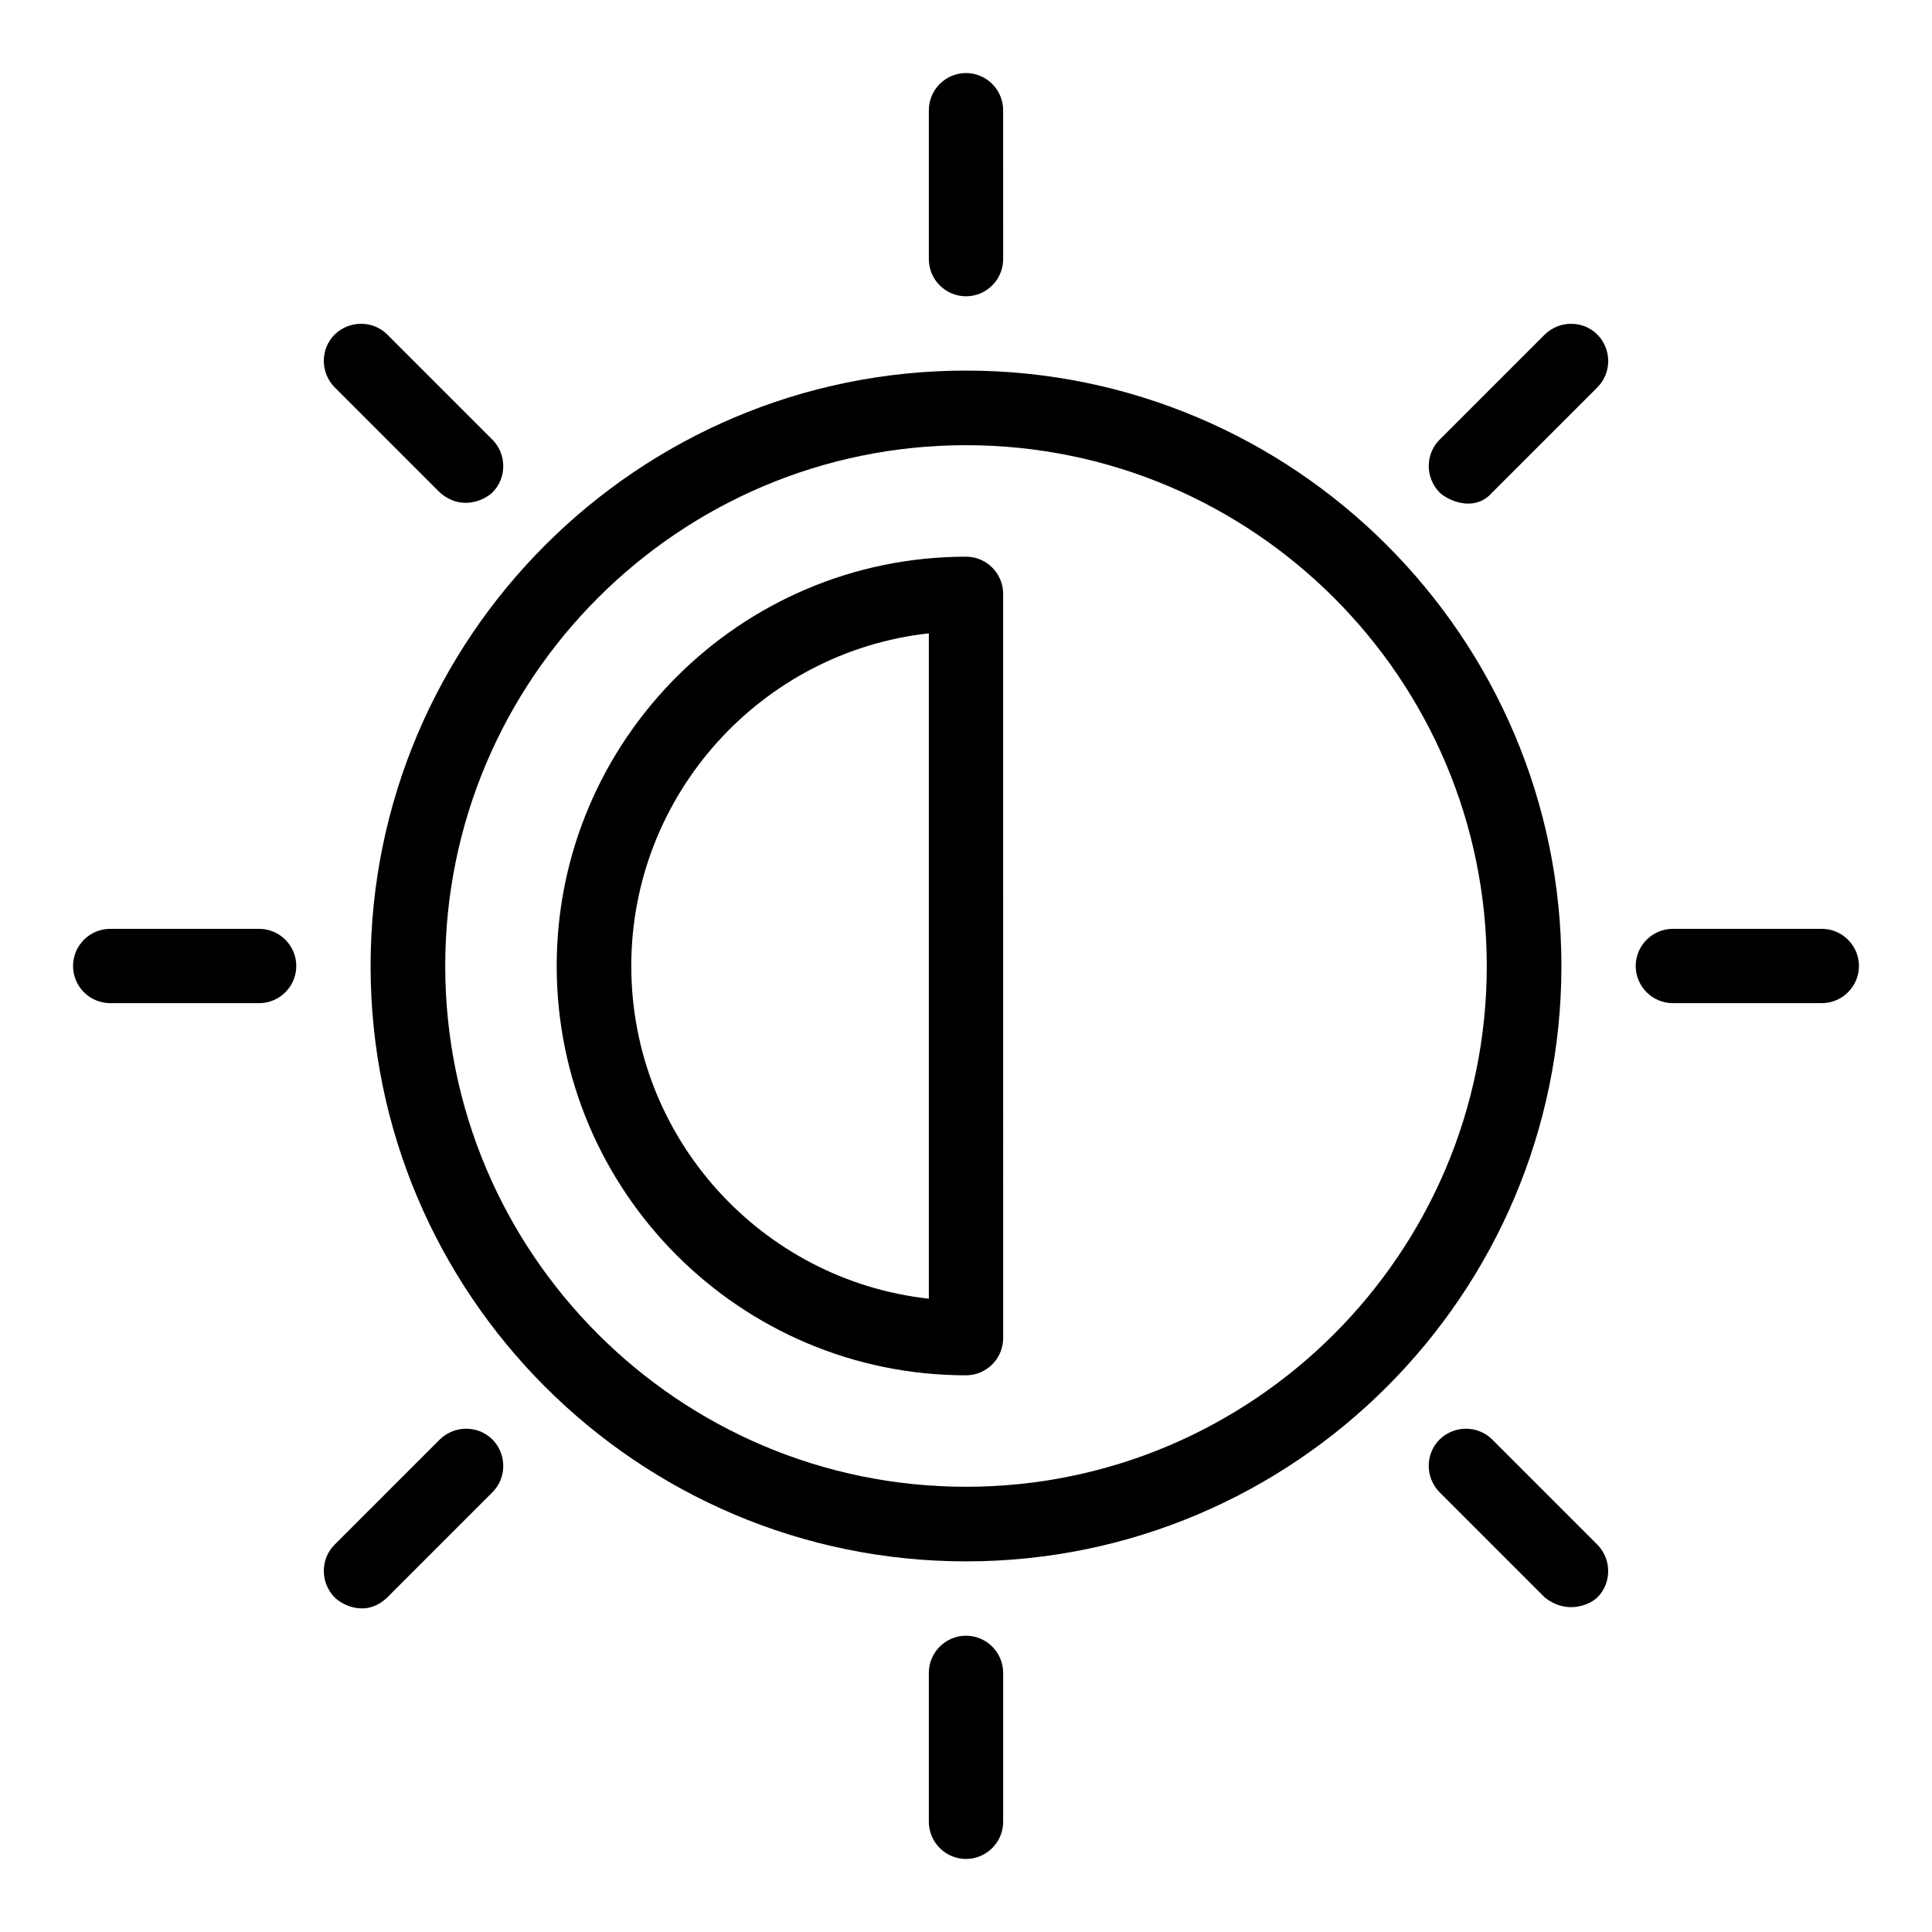 <?xml version="1.0" encoding="UTF-8"?>
<!-- Uploaded to: ICON Repo, www.iconrepo.com, Generator: ICON Repo Mixer Tools -->
<svg fill="#000000" width="800px" height="800px" version="1.1" viewBox="144 144 512 512" xmlns="http://www.w3.org/2000/svg">
 <g>
  <path d="m400 222.52c5.418 0 9.848-4.426 9.848-9.848l-0.004-39.465c0-5.418-4.426-9.848-9.844-9.848s-9.848 4.426-9.848 9.848v39.465c0 5.422 4.426 9.848 9.848 9.848z"/>
  <path d="m400 577.48c-5.418 0-9.848 4.426-9.848 9.848v39.465c0 5.418 4.426 9.848 9.848 9.848 5.418 0 9.848-4.426 9.848-9.848v-39.465c-0.004-5.422-4.43-9.848-9.848-9.848z"/>
  <path d="m553.36 232.67-27.863 27.863c-3.816 3.816-3.816 10.078 0 13.969 1.91 1.91 9.082 5.574 13.969 0l27.863-27.863c3.816-3.816 3.816-10.078 0-13.969-3.816-3.816-10.074-3.816-13.969 0z"/>
  <path d="m260.54 525.49-27.863 27.863c-3.816 3.816-3.816 10.078 0 13.969 1.91 1.91 8.246 5.496 13.969 0l27.863-27.863c3.816-3.816 3.816-10.078 0-13.969-3.816-3.816-10.074-3.816-13.969 0z"/>
  <path d="m626.79 390.15h-39.465c-5.418 0-9.848 4.426-9.848 9.848 0 5.418 4.426 9.848 9.848 9.848h39.465c5.418 0 9.848-4.426 9.848-9.848s-4.43-9.848-9.848-9.848z"/>
  <path d="m212.67 390.15h-39.465c-5.418 0-9.848 4.426-9.848 9.848 0 5.418 4.426 9.848 9.848 9.848h39.465c5.418 0 9.848-4.426 9.848-9.848s-4.426-9.848-9.848-9.848z"/>
  <path d="m539.46 525.49c-3.816-3.816-10.078-3.816-13.969 0-3.816 3.816-3.816 10.078 0 13.969l27.863 27.863c5.953 4.734 11.984 1.91 13.969 0 3.816-3.816 3.816-10.078 0-13.969z"/>
  <path d="m260.54 274.5c5.879 5.113 11.984 1.91 13.969 0 3.816-3.816 3.816-10.078 0-13.969l-27.863-27.863c-3.816-3.816-10.078-3.816-13.969 0-3.816 3.816-3.816 10.078 0 13.969z"/>
  <path d="m400 242.21c-87.023 0-157.79 70.762-157.79 157.79 0 87.02 70.762 157.78 157.79 157.78s157.79-70.762 157.79-157.79c-0.004-87.02-70.766-157.78-157.79-157.78zm0 295.8c-76.105 0-138.01-61.906-138.01-138.01-0.004-76.105 61.906-138.02 138.01-138.02s138.01 61.906 138.01 138.01c0 76.109-61.906 138.02-138.01 138.02z"/>
  <path d="m400 291.53c-59.77 0-108.47 48.625-108.47 108.47 0 59.844 48.699 108.47 108.47 108.47 5.418 0 9.848-4.426 9.848-9.848l-0.004-197.25c0-5.422-4.426-9.848-9.844-9.848zm-9.848 196.64c-44.352-4.883-78.855-42.594-78.855-88.164s34.578-83.281 78.855-88.168z"/>
 </g>
</svg>